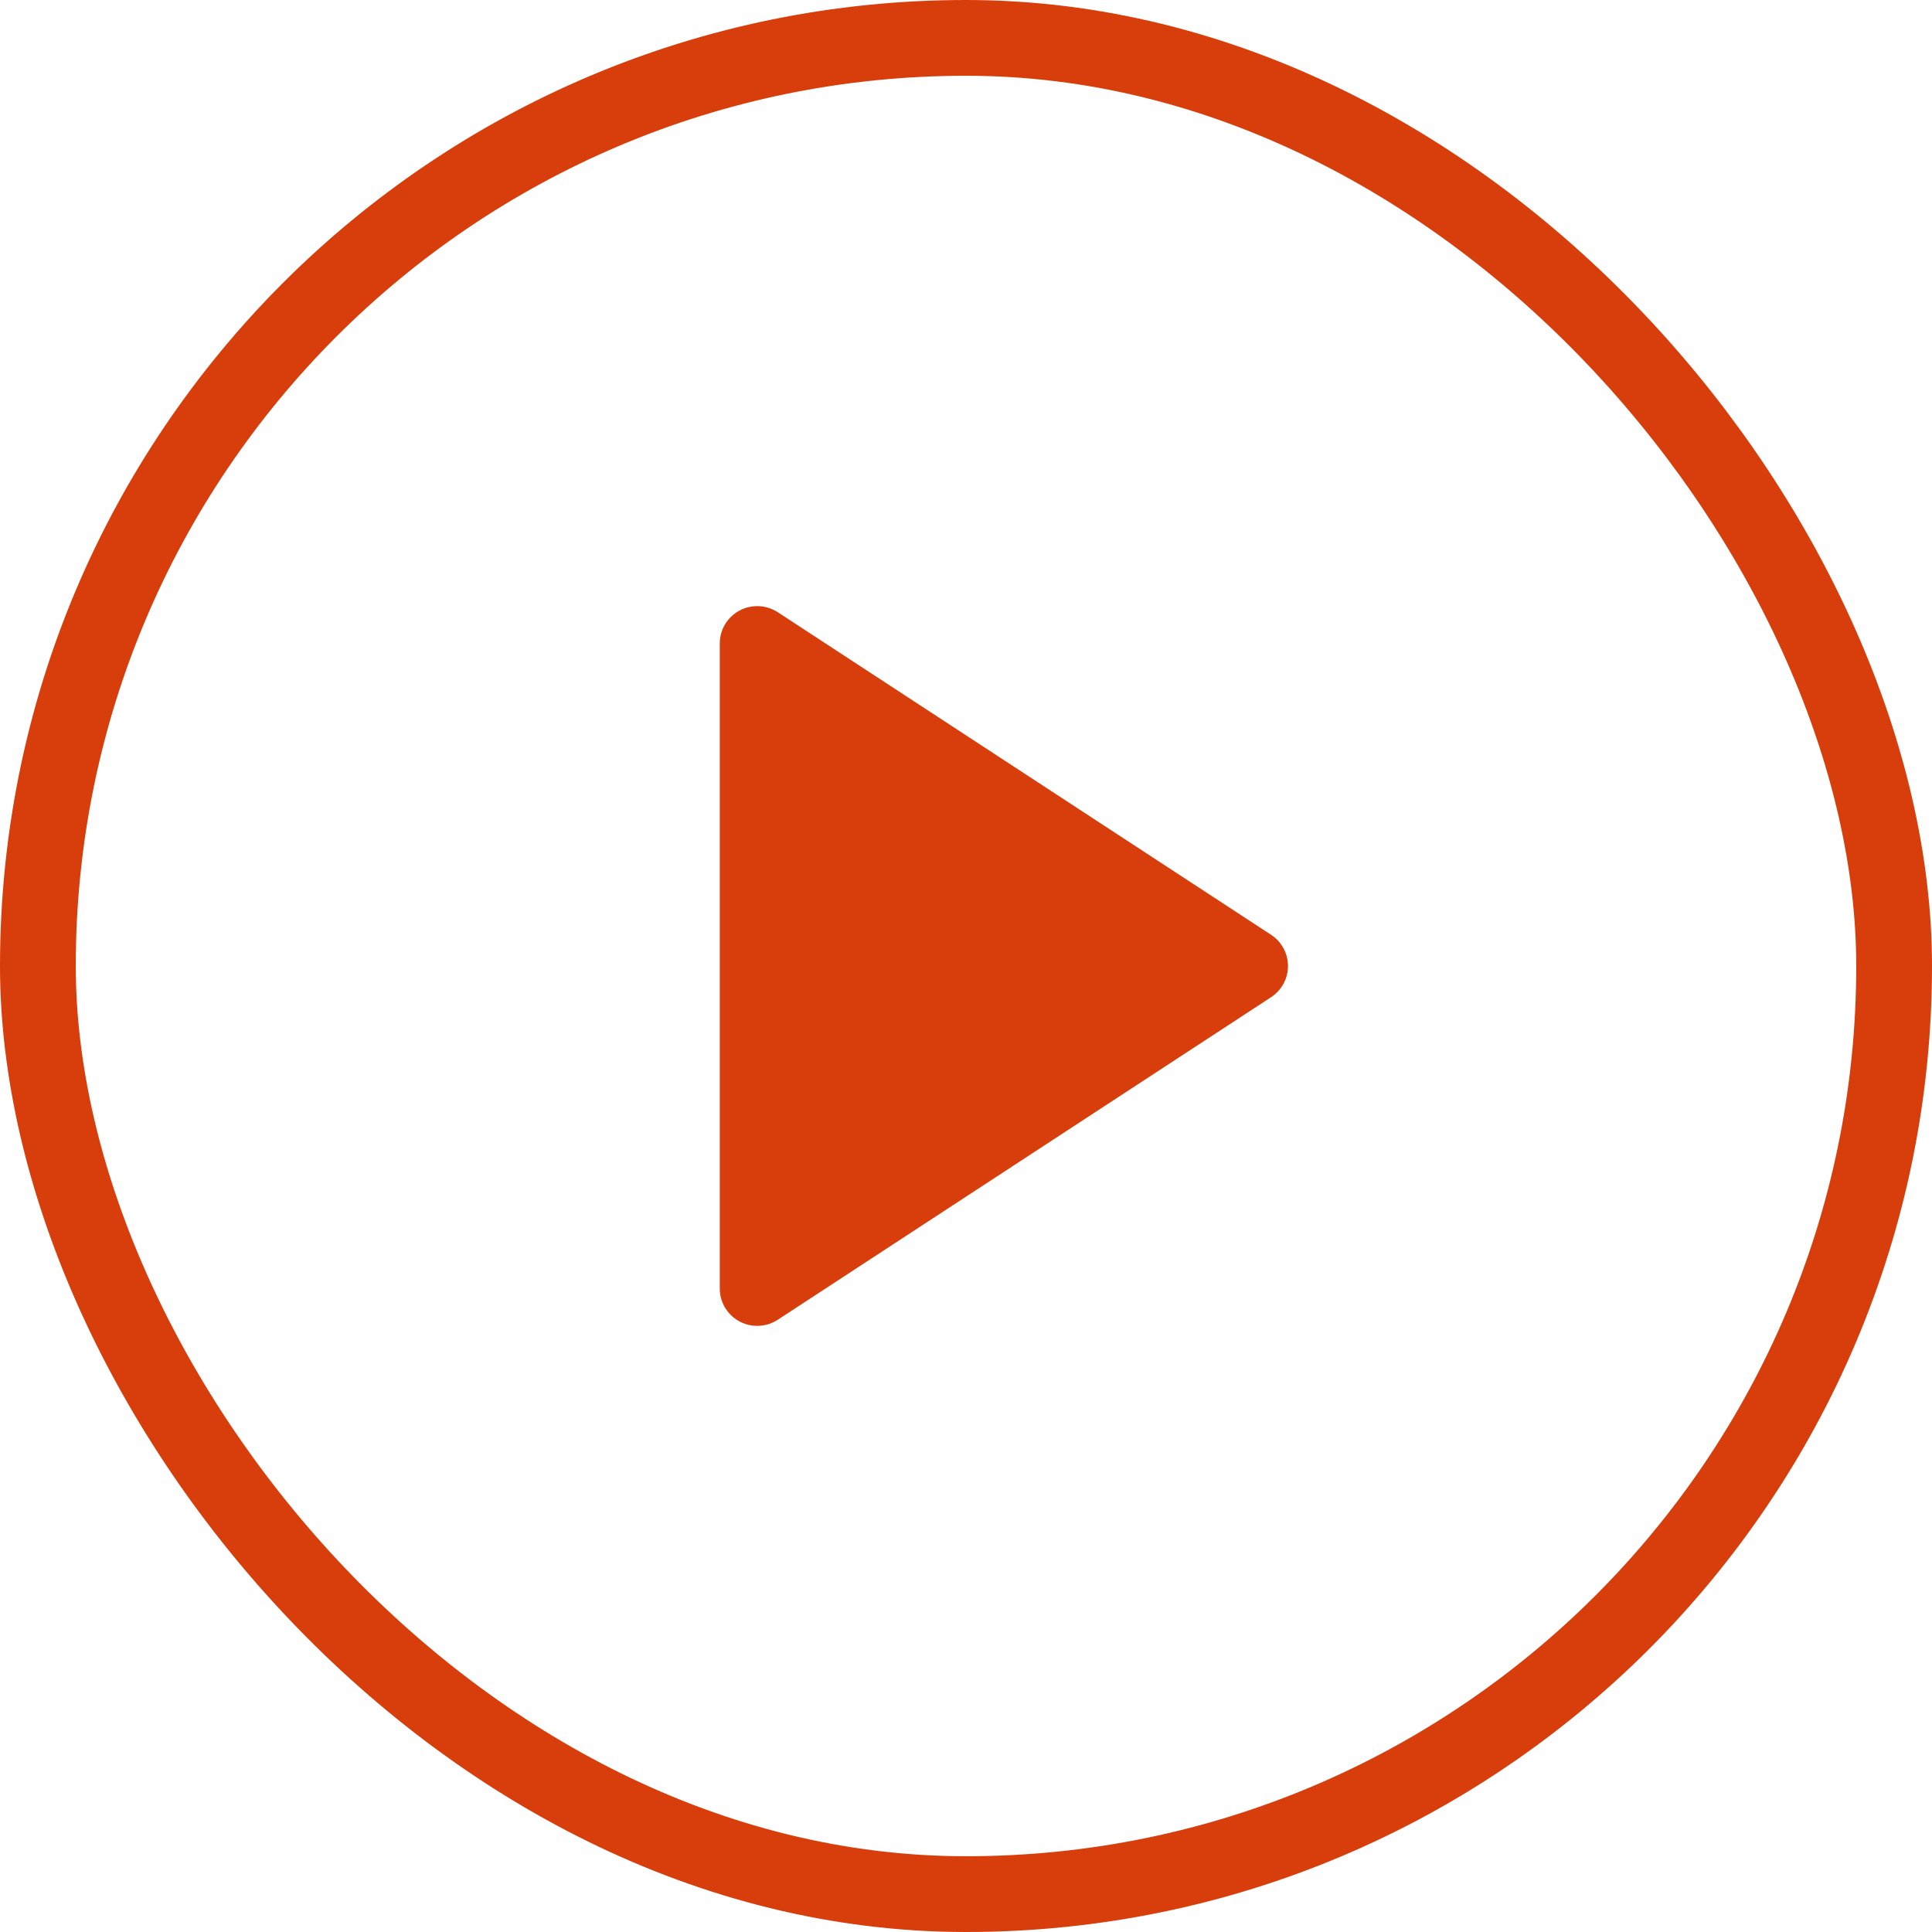 <?xml version="1.0" encoding="UTF-8"?> <svg xmlns="http://www.w3.org/2000/svg" xmlns:xlink="http://www.w3.org/1999/xlink" width="51px" height="51px" viewBox="0 0 51 51"> <!-- Generator: Sketch 50.2 (55047) - http://www.bohemiancoding.com/sketch --> <title>Group 7</title> <desc>Created with Sketch.</desc> <defs></defs> <g id="Page-1" stroke="none" stroke-width="1" fill="none" fill-rule="evenodd"> <g id="Фестиваль" transform="translate(-279, -3594)"> <g id="Group-9" transform="translate(40, 3028)"> <g id="Group-7" transform="translate(239, 566)"> <rect id="Rectangle-5" stroke="#d83e0b" stroke-width="2" x="1" y="1" width="49" height="49" rx="24.5"></rect> <path d="M33.554,26.323 L20.531,34.838 C20.074,35.137 19.462,35.01 19.162,34.555 C19.056,34.395 19,34.207 19,34.015 L19,16.985 C19,16.441 19.442,16 19.988,16 C20.181,16 20.369,16.056 20.531,16.161 L33.554,24.677 C34.01,24.975 34.137,25.586 33.838,26.04 C33.764,26.153 33.667,26.249 33.554,26.323 Z" id="Triangle-2" fill="#d83e0b"></path> </g> </g> </g> </g> </svg> 